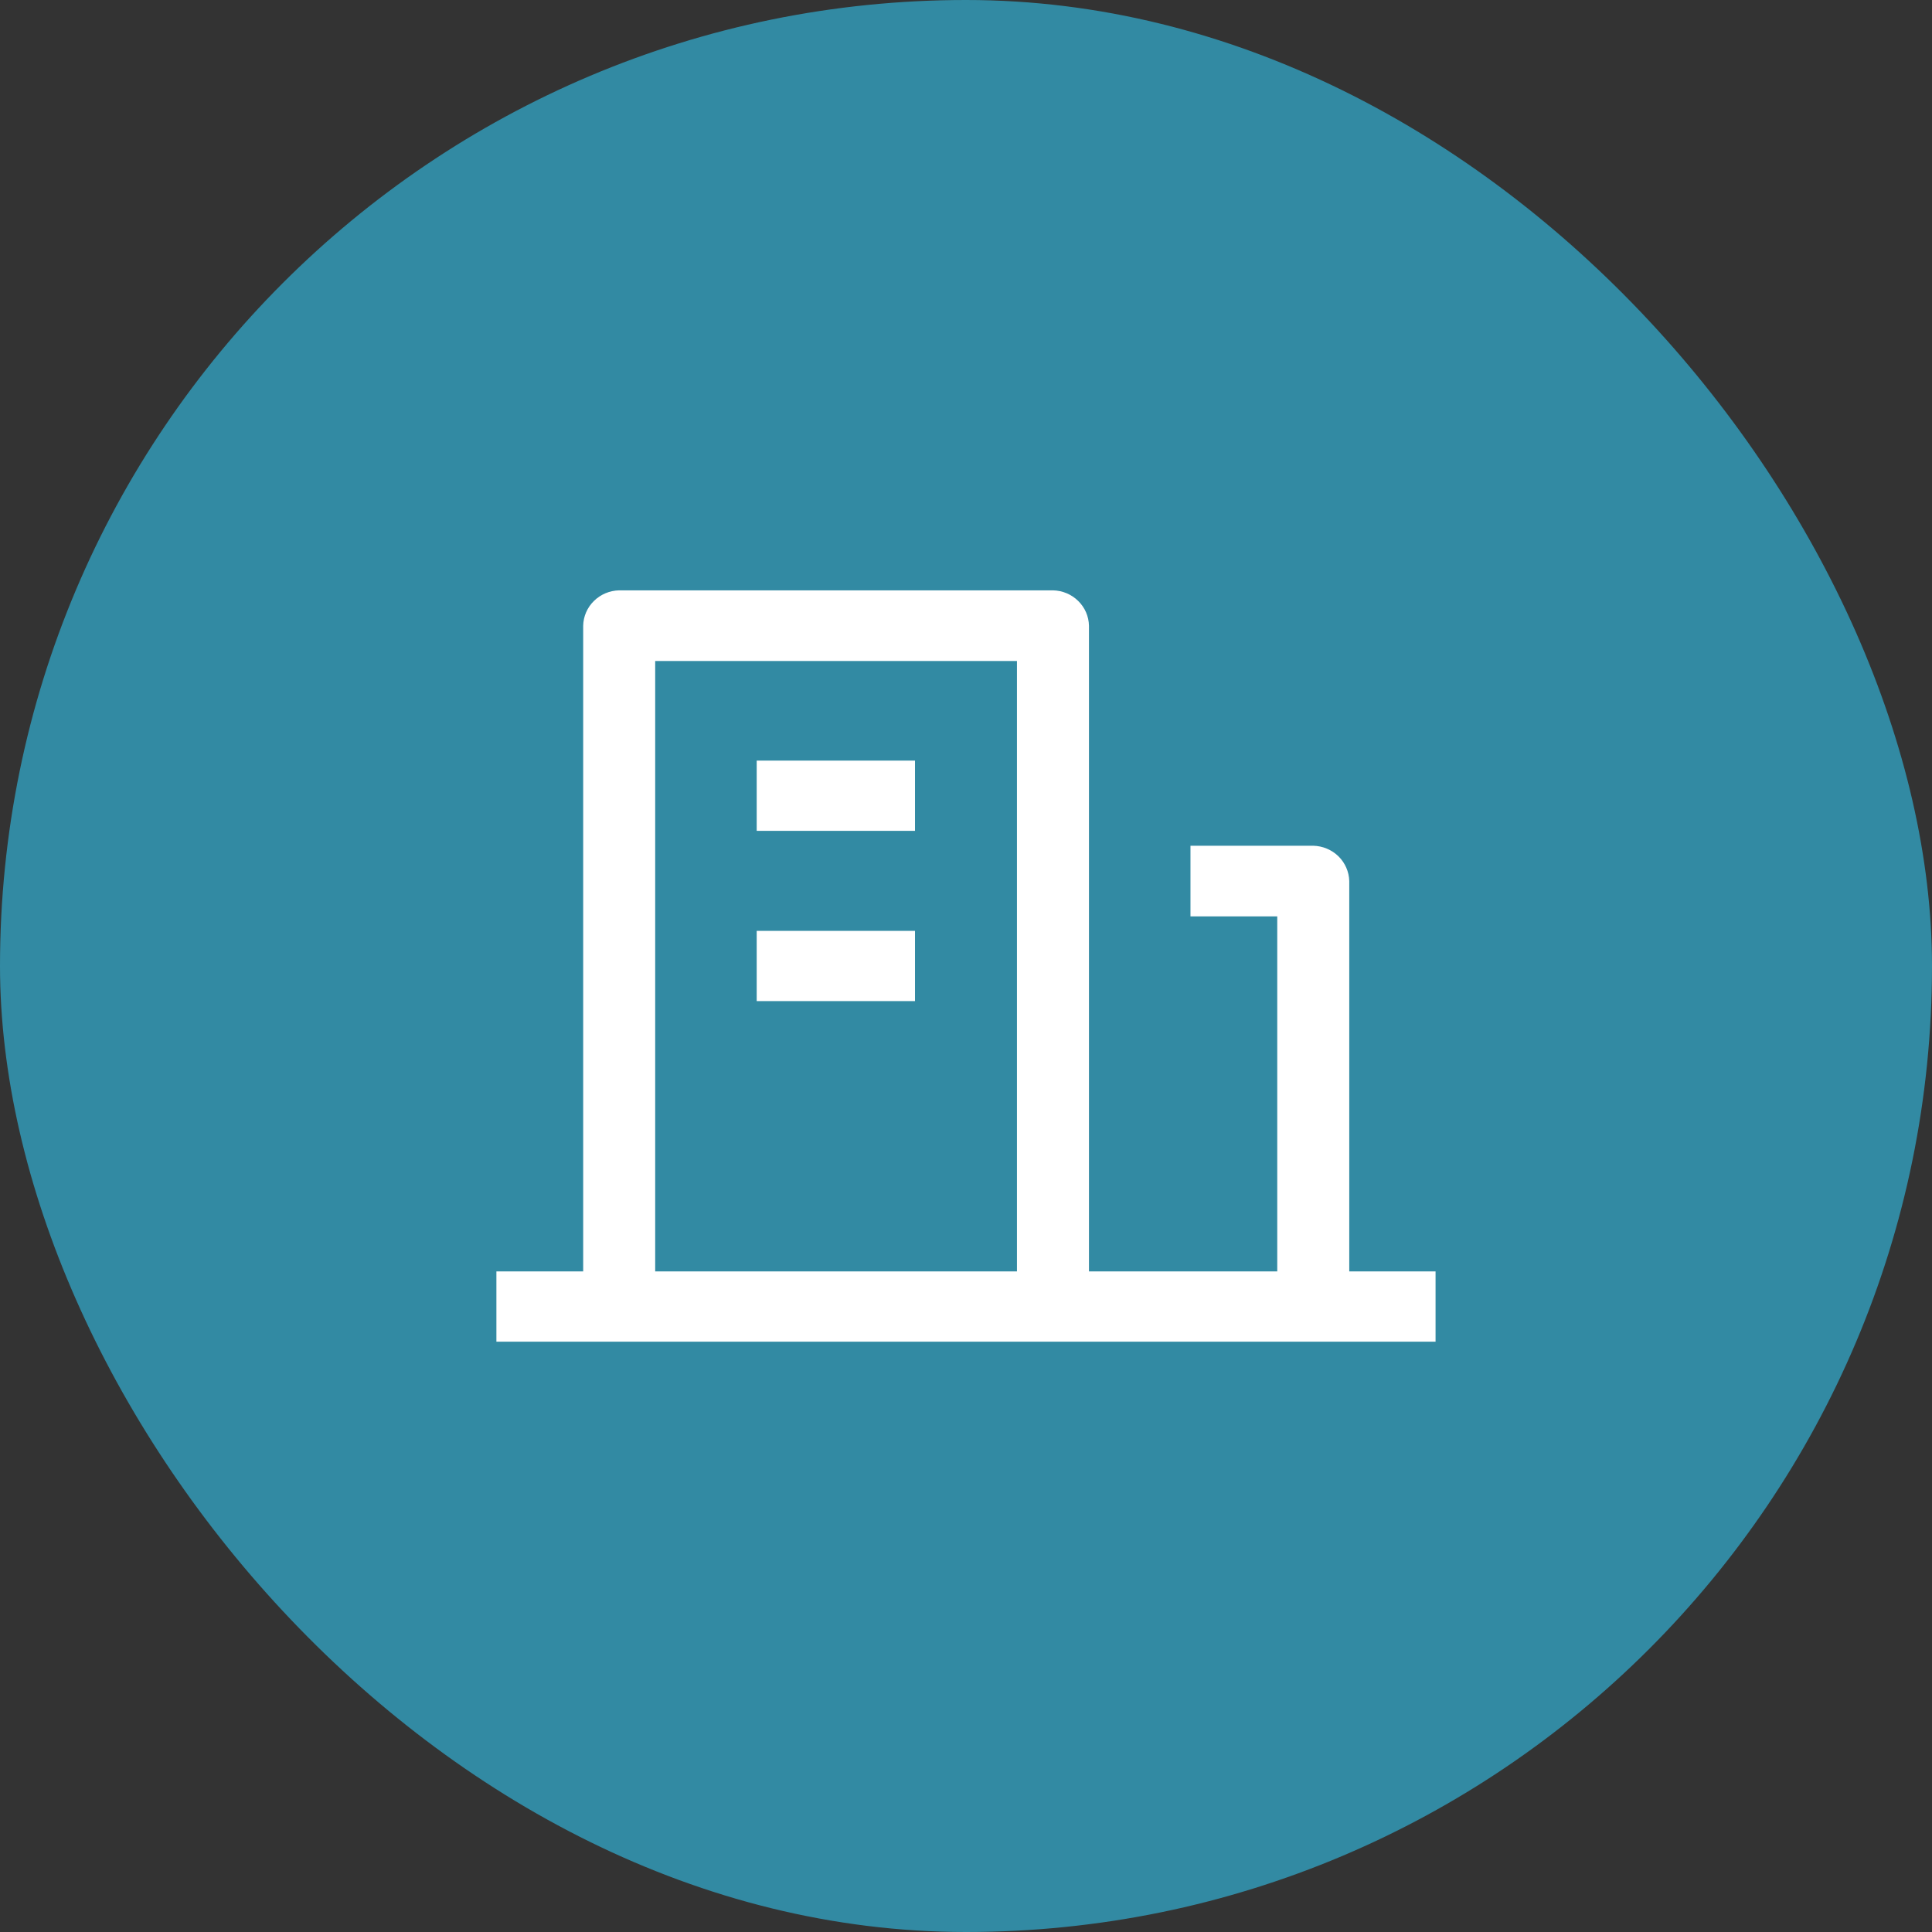 <svg xmlns="http://www.w3.org/2000/svg" width="48" height="48" viewBox="0 0 48 48" fill="none"><rect x="0" y="0" width="48" height="48" fill="#333333" stroke="none"/><rect width="48" height="48" rx="24" fill="#328AA3"></rect><g clip-path="url(#clip0_5_19)"><path d="M22.733 23.127H18.8V24.872H22.733V23.127Z" fill="white"></path><path d="M22.733 18.897H18.8V20.642H22.733V18.897Z" fill="white"></path><path d="M14.489 31.588H12.333V33.344H35.677V31.588H33.522V21.89C33.516 21.659 33.42 21.439 33.254 21.275C33.087 21.112 32.863 21.018 32.627 21.012H29.577V22.768H31.733V31.588H27.055V15.545C27.05 15.313 26.954 15.093 26.787 14.93C26.621 14.766 26.396 14.672 26.161 14.667H15.383C15.148 14.672 14.923 14.766 14.757 14.93C14.59 15.093 14.494 15.313 14.489 15.545V31.588ZM16.278 16.422H25.266V31.588H16.278V16.422Z" fill="white"></path></g><defs><clipPath id="clip0_5_19"><rect width="23.333" height="18.667" fill="white" transform="translate(12.333 14.667)"></rect></clipPath></defs></svg>